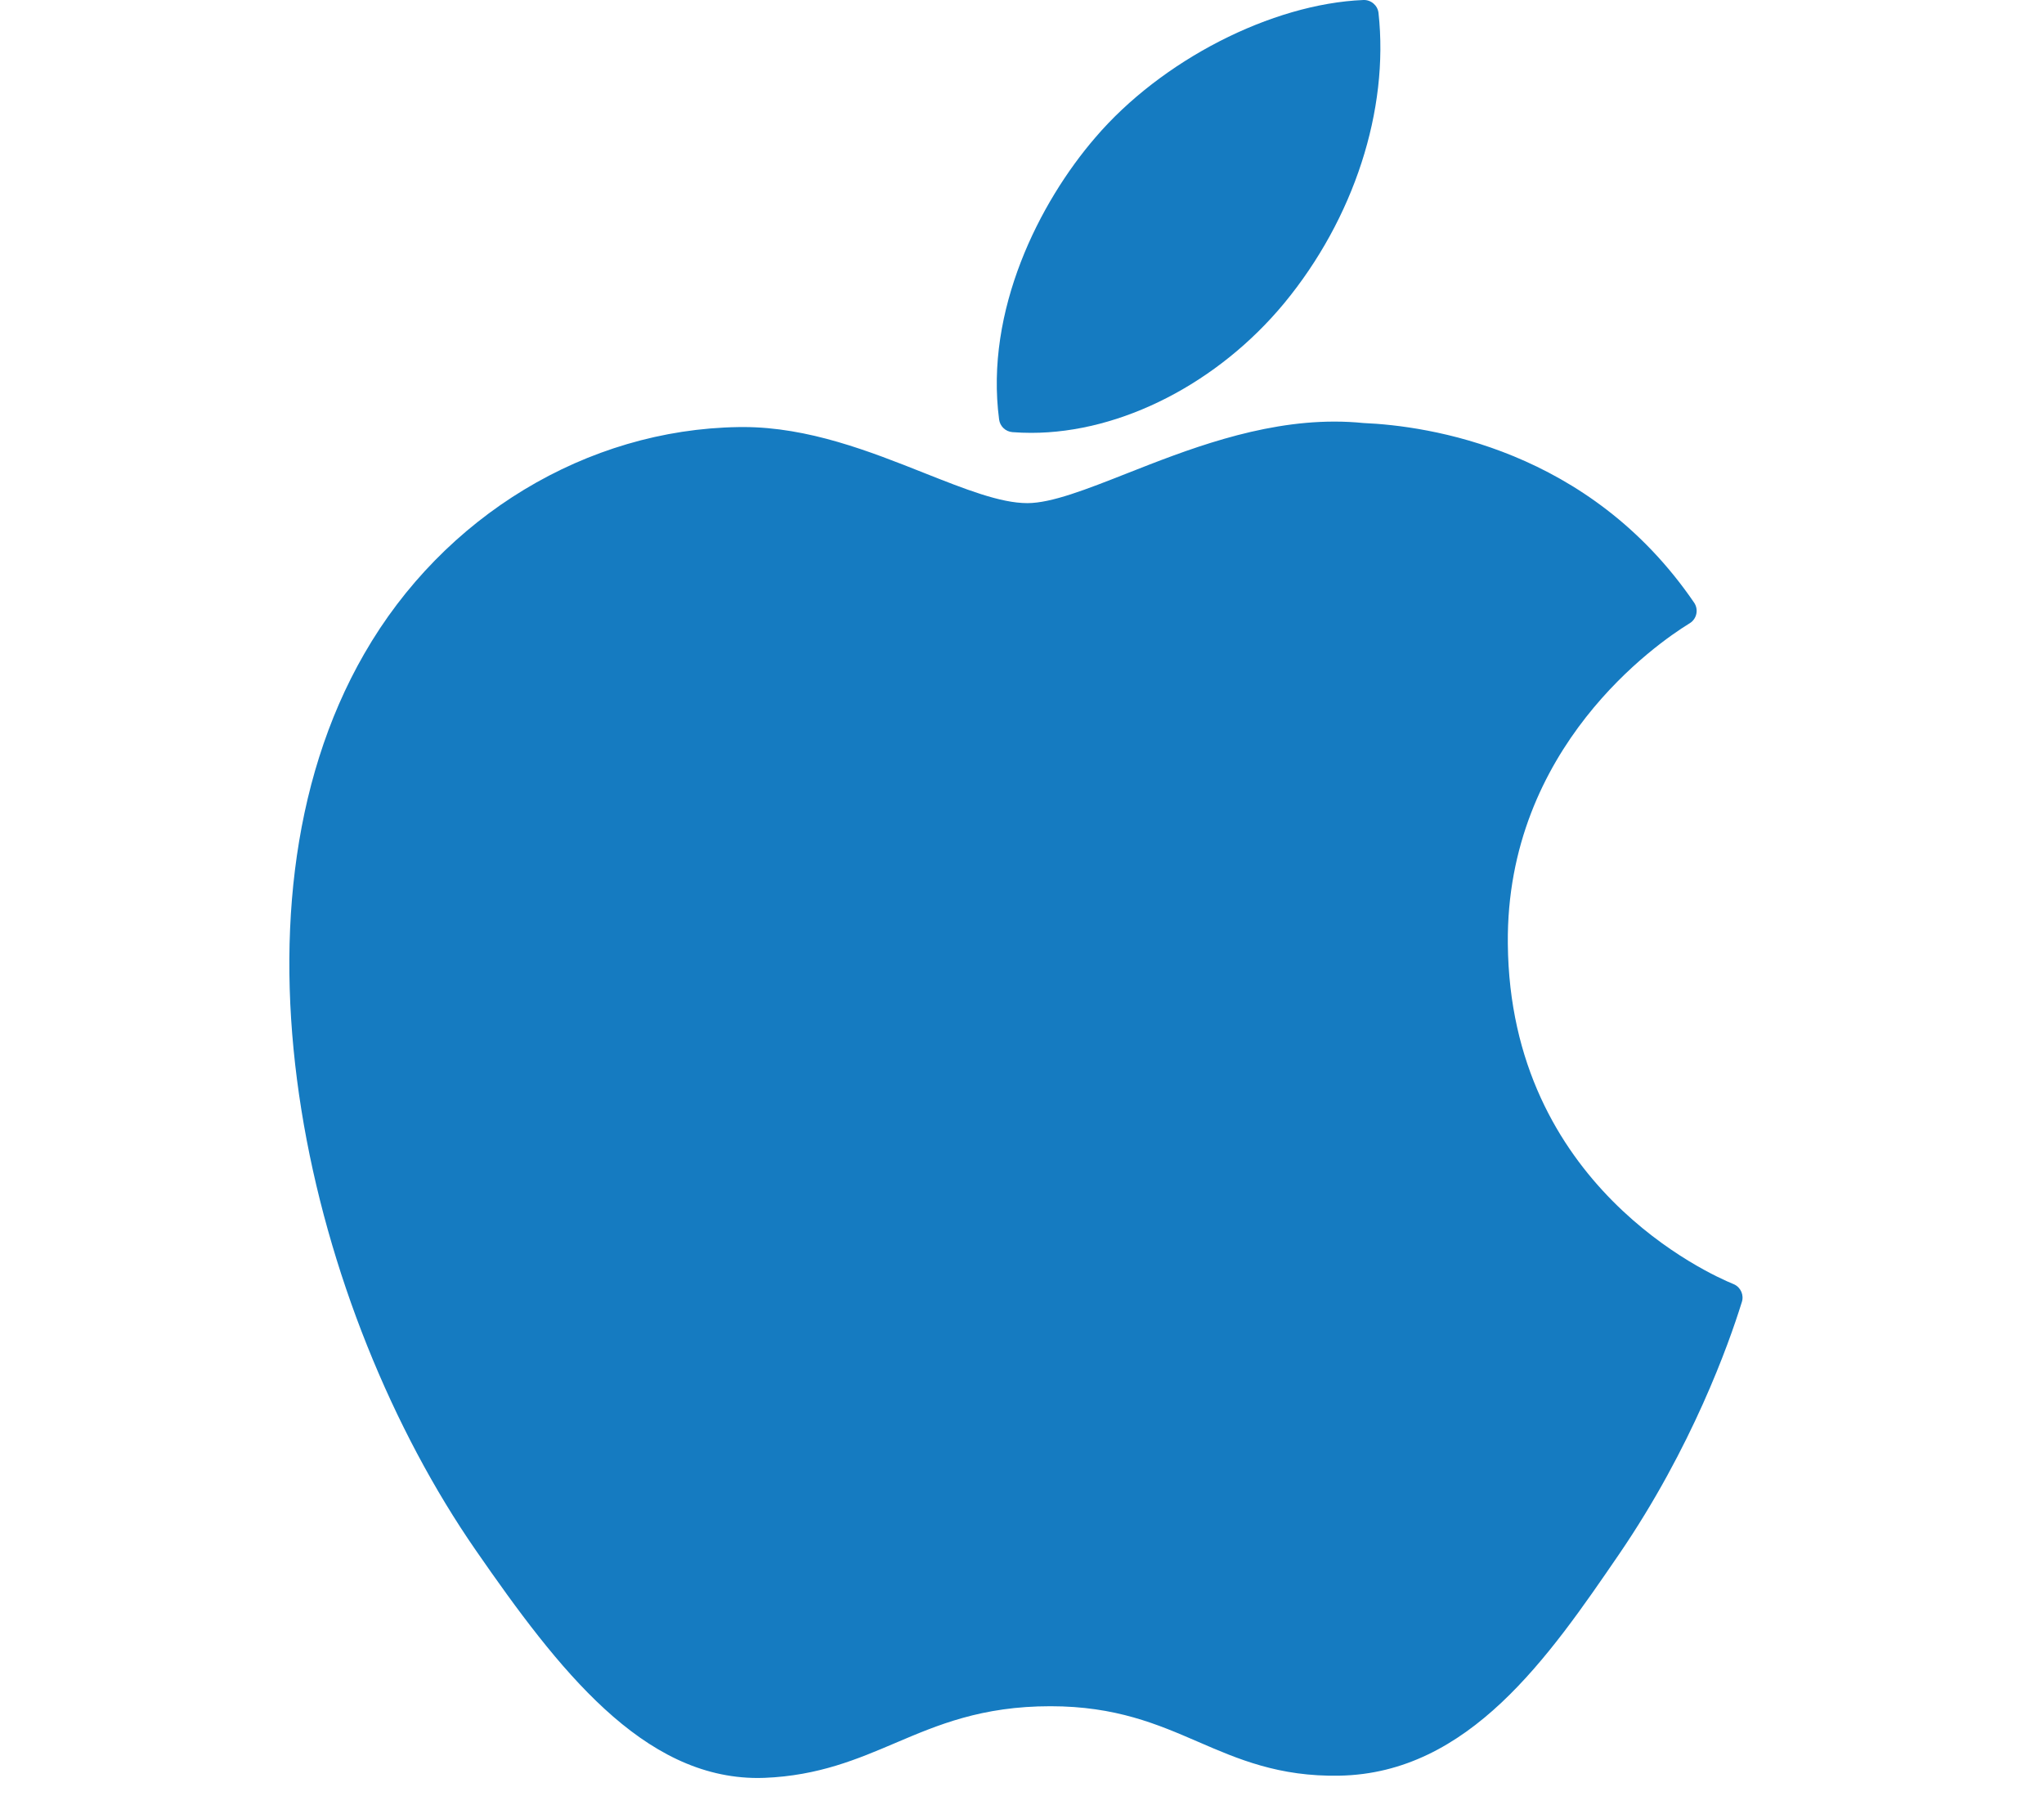 <?xml version="1.0" encoding="UTF-8" standalone="no"?><!DOCTYPE svg PUBLIC "-//W3C//DTD SVG 1.1//EN" "http://www.w3.org/Graphics/SVG/1.1/DTD/svg11.dtd"><svg width="100%" height="100%" viewBox="0 0 60 53" version="1.1" xmlns="http://www.w3.org/2000/svg" xmlns:xlink="http://www.w3.org/1999/xlink" xml:space="preserve" xmlns:serif="http://www.serif.com/" style="fill-rule:evenodd;clip-rule:evenodd;stroke-linejoin:round;stroke-miterlimit:1.414;"><clipPath id="_clip1"><rect x="3.723" y="0" width="52.199" height="52.199"/></clipPath><g clip-path="url(#_clip1)"><g id="XMLID_228_"><path id="XMLID_229_" d="M10.695,19.189c-4.413,7.657 -1.608,19.279 3.272,26.325c2.436,3.523 4.902,6.685 8.28,6.685c0.064,0 0.128,-0.001 0.193,-0.004c1.587,-0.063 2.734,-0.552 3.843,-1.024c1.245,-0.53 2.532,-1.079 4.552,-1.079c1.921,0 3.147,0.531 4.333,1.044c1.168,0.506 2.372,1.029 4.151,0.995c3.804,-0.071 6.141,-3.483 8.202,-6.493c2.15,-3.143 3.229,-6.195 3.593,-7.361l0.015,-0.047c0.069,-0.207 -0.029,-0.433 -0.227,-0.524c-0.006,-0.003 -0.026,-0.011 -0.032,-0.014c-0.67,-0.274 -6.547,-2.881 -6.609,-9.988c-0.057,-5.773 4.409,-8.831 5.305,-9.385l0.042,-0.026c0.097,-0.063 0.165,-0.162 0.187,-0.275c0.023,-0.113 -0.001,-0.231 -0.066,-0.326c-3.083,-4.512 -7.808,-5.192 -9.71,-5.273c-0.276,-0.028 -0.561,-0.042 -0.847,-0.042c-2.235,0 -4.375,0.844 -6.095,1.522c-1.187,0.468 -2.213,0.872 -2.92,0.872c-0.794,0 -1.825,-0.409 -3.02,-0.882c-1.596,-0.634 -3.406,-1.352 -5.322,-1.352c-0.046,0 -0.091,0 -0.135,0.001c-4.455,0.066 -8.665,2.614 -10.985,6.651Z" style="fill:#157bc1;fill-rule:nonzero;"/><path id="XMLID_230_" d="M40.023,0c-2.698,0.11 -5.934,1.771 -7.869,4.036c-1.643,1.905 -3.249,5.08 -2.826,8.28c0.026,0.2 0.189,0.355 0.391,0.371c0.182,0.014 0.368,0.021 0.553,0.021c2.638,0 5.483,-1.459 7.427,-3.809c2.045,-2.481 3.079,-5.666 2.766,-8.518c-0.024,-0.223 -0.221,-0.389 -0.442,-0.381Z" style="fill:#157bc1;fill-rule:nonzero;"/></g></g></svg>